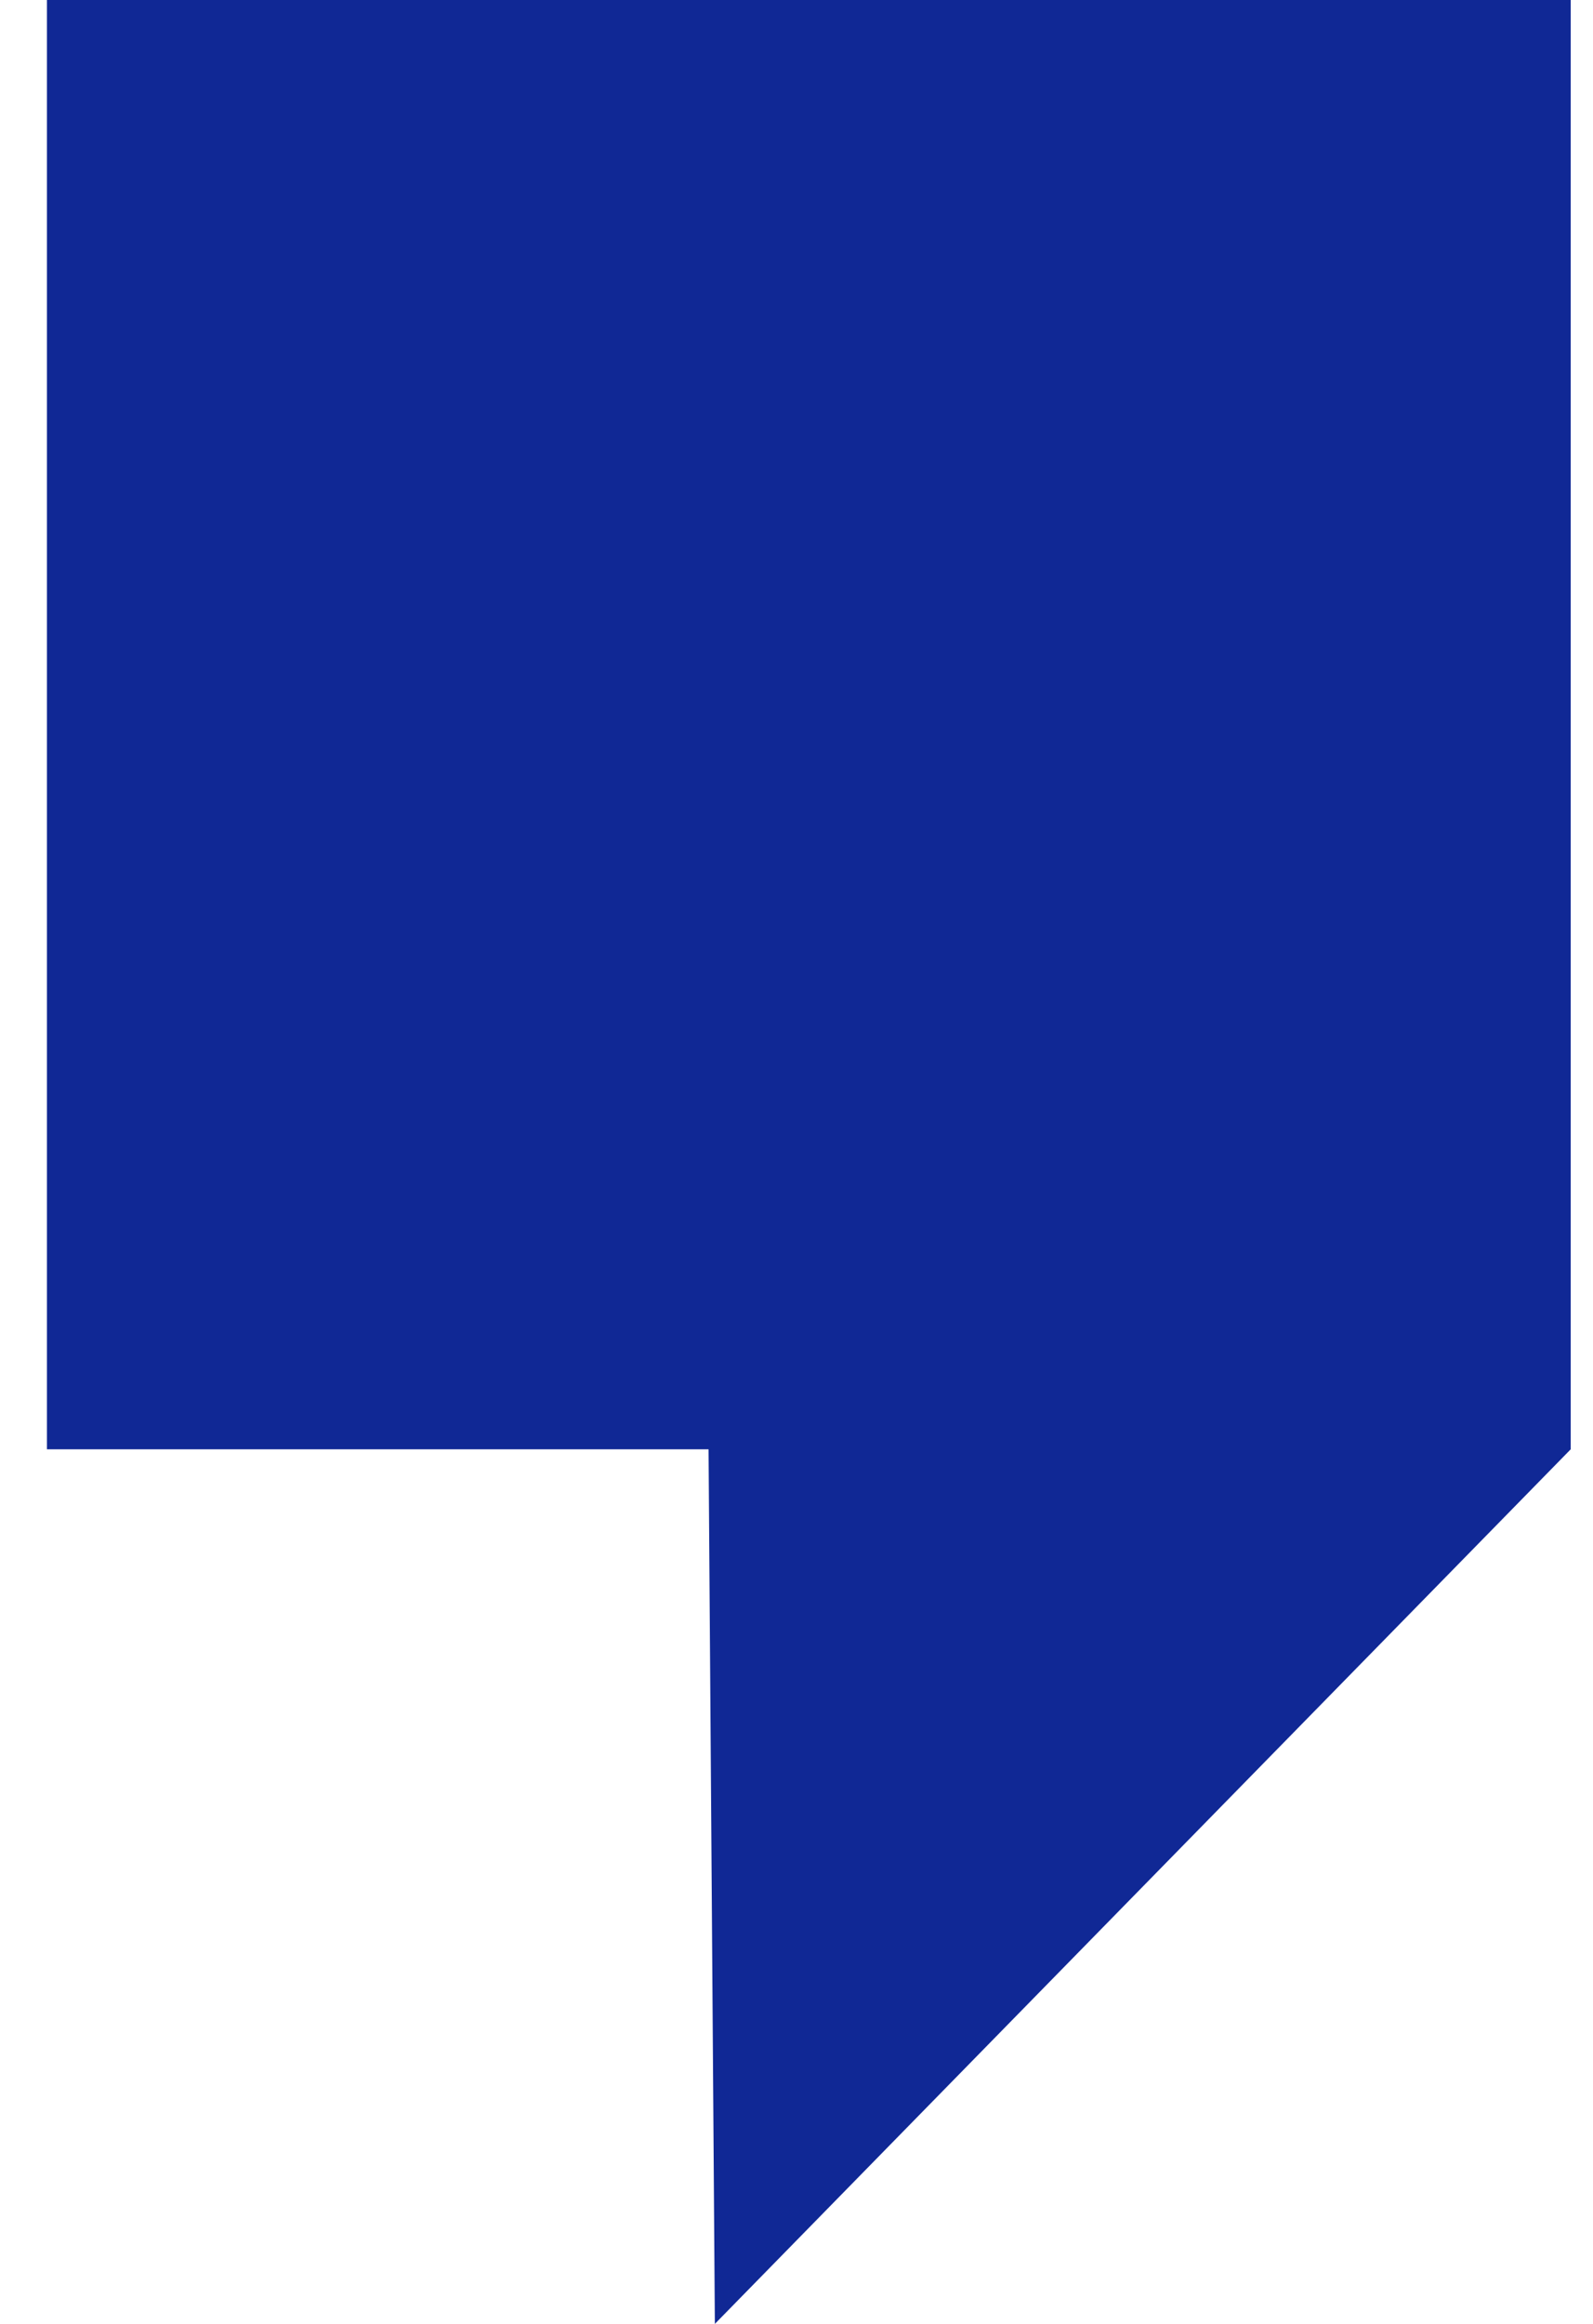 <svg width="24" height="35" viewBox="0 0 24 35" fill="none" xmlns="http://www.w3.org/2000/svg">
<path d="M23.664 21.826H23.666L10.77 35L10.675 21.828H0.707V0H23.664V21.826Z" fill="#102895"/>
</svg>
